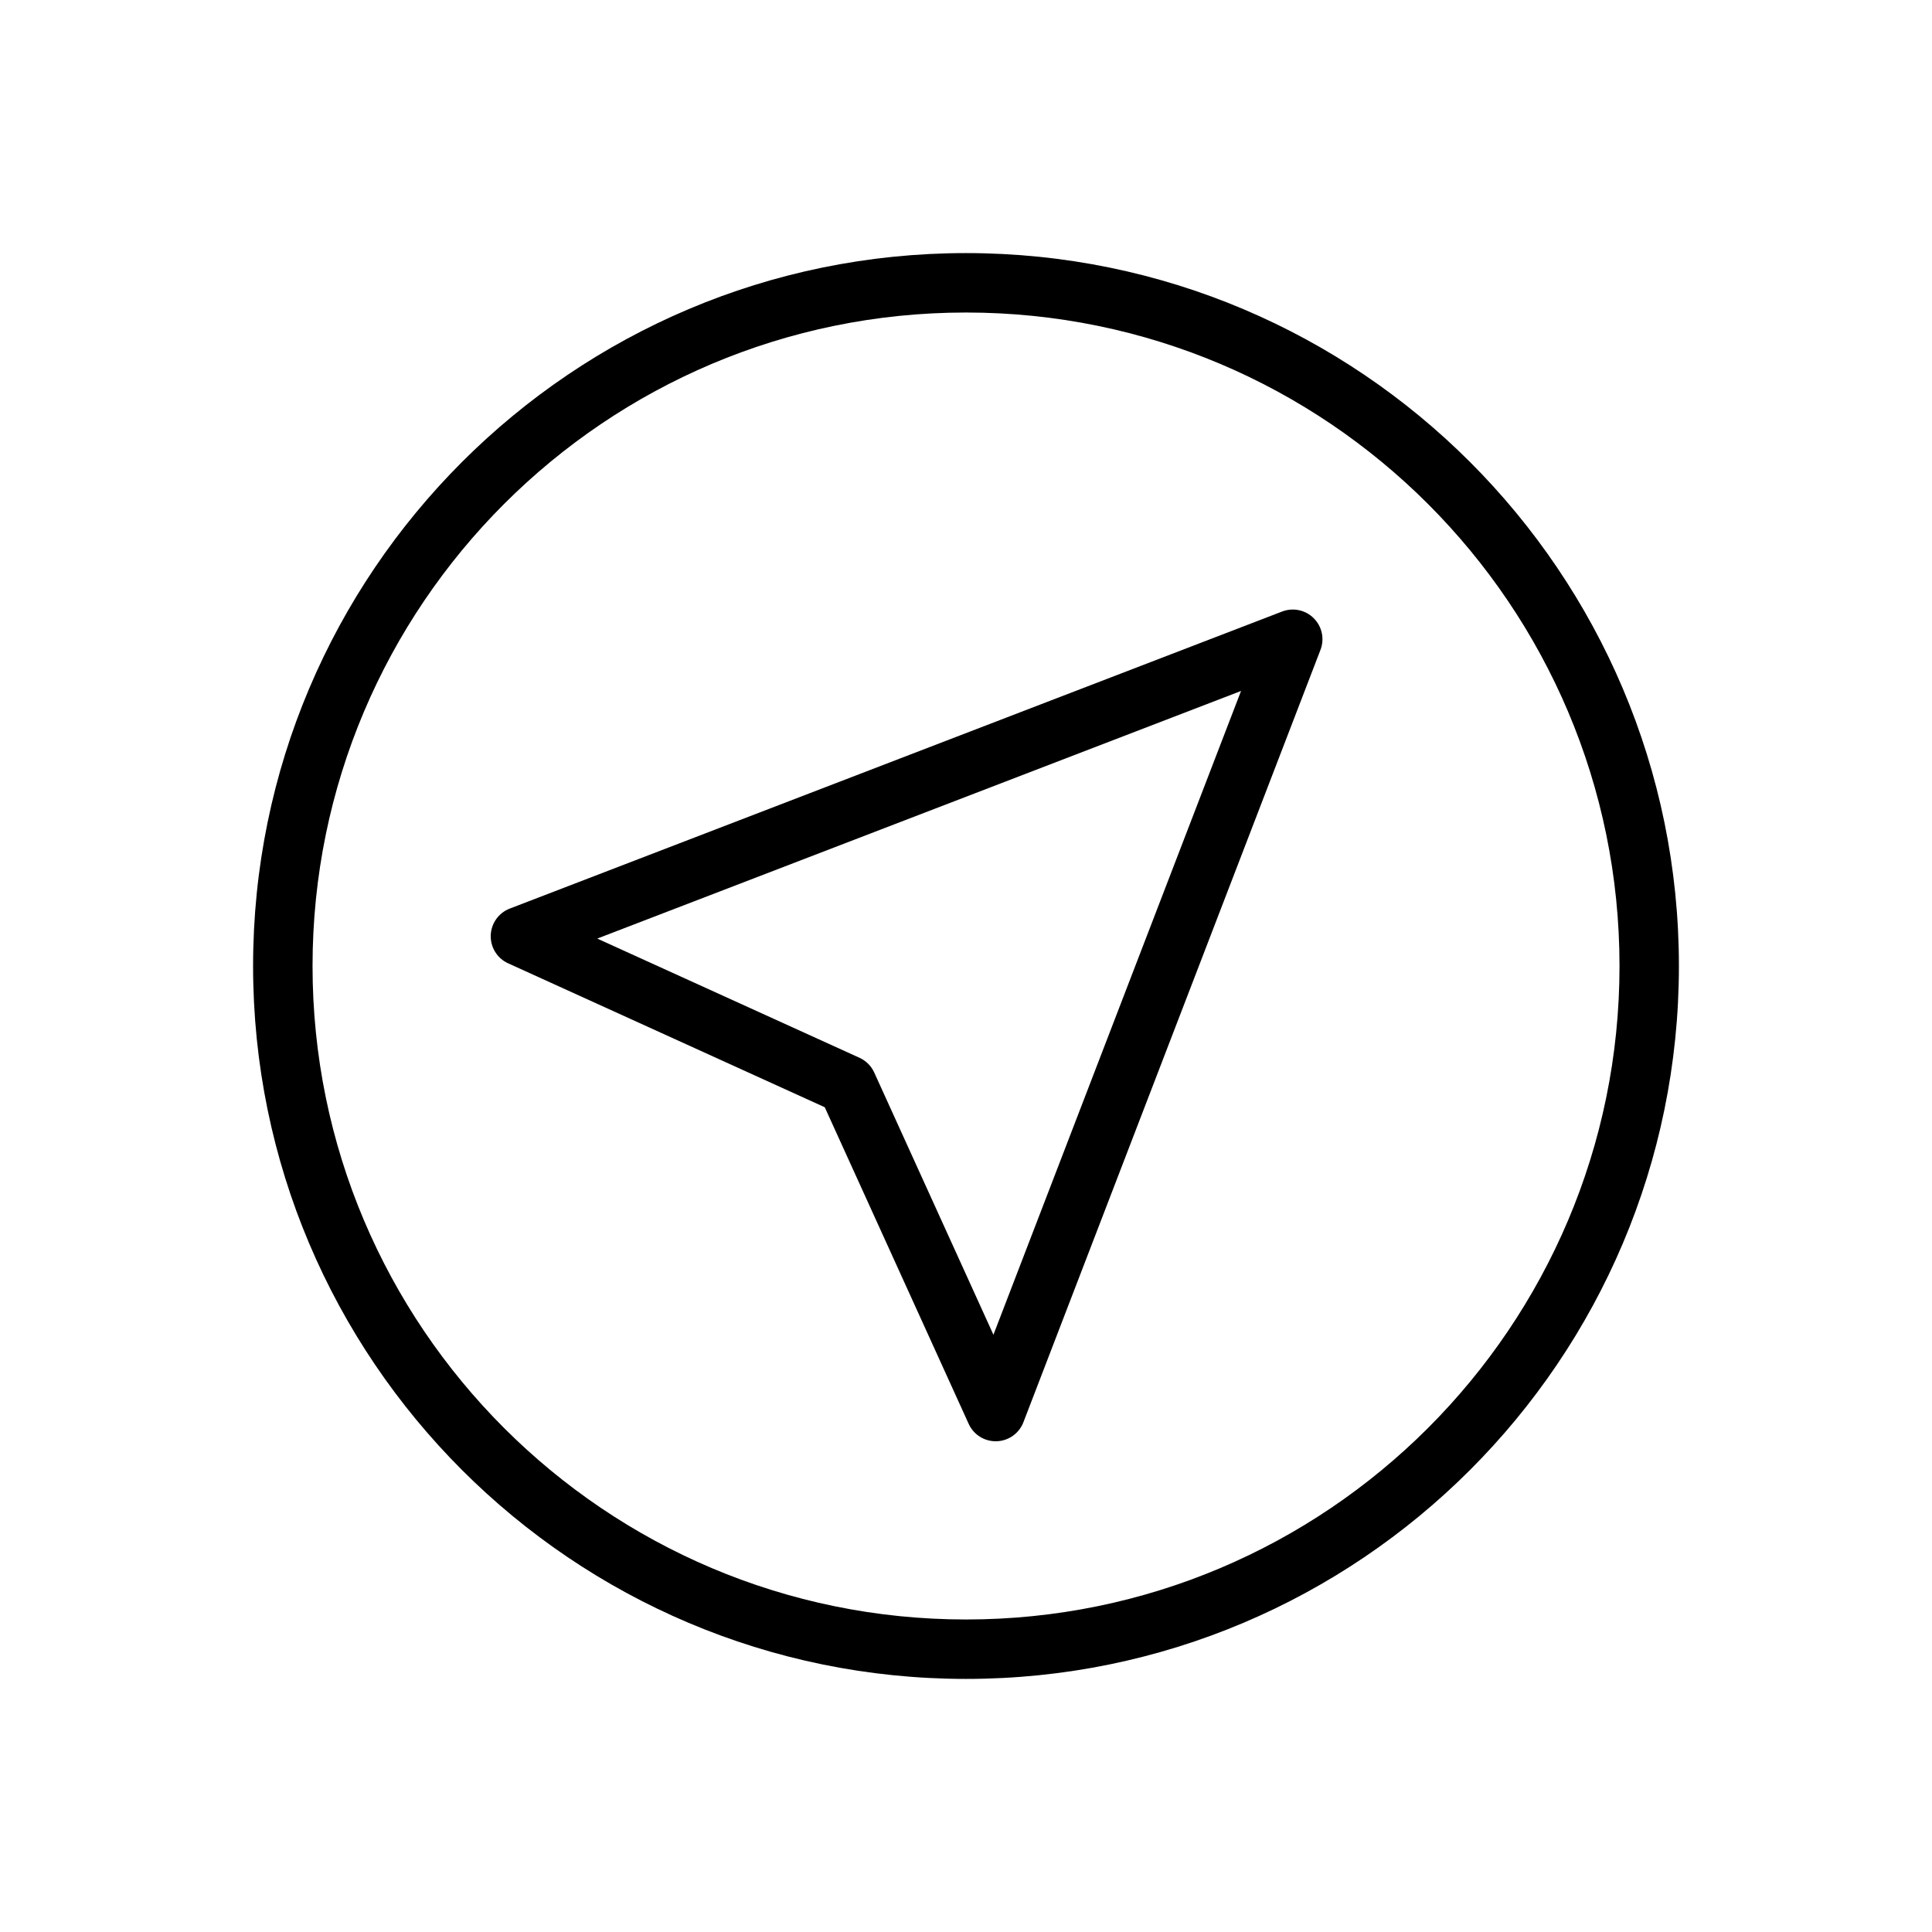 <?xml version="1.0" encoding="UTF-8"?>
<!-- Uploaded to: ICON Repo, www.iconrepo.com, Generator: ICON Repo Mixer Tools -->
<svg fill="#000000" width="800px" height="800px" version="1.1" viewBox="144 144 512 512" xmlns="http://www.w3.org/2000/svg">
 <g fill-rule="evenodd">
  <path d="m588.93 400c0-104.27-84.656-188.93-188.93-188.93-104.27 0-188.93 84.656-188.93 188.93s84.656 188.93 188.93 188.93c104.27 0 188.93-84.656 188.93-188.93zm-15.742 0c0 95.582-77.602 173.18-173.18 173.18s-173.18-77.602-173.18-173.18 77.602-173.18 173.18-173.18 173.18 77.602 173.18 173.18z"/>
  <path d="m362.57 437.43-83.906-38.141c-2.891-1.309-4.707-4.227-4.613-7.398 0.094-3.164 2.086-5.977 5.047-7.109l204.67-78.719c2.906-1.117 6.195-0.426 8.391 1.777 2.203 2.195 2.898 5.488 1.777 8.391l-78.719 204.67c-1.133 2.961-3.945 4.953-7.109 5.047-3.172 0.094-6.094-1.723-7.398-4.613zm44.699 60.293 65.621-170.61-170.61 65.621 69.496 31.59c1.73 0.789 3.117 2.172 3.906 3.906l31.59 69.496z"/>
 </g>
</svg>
